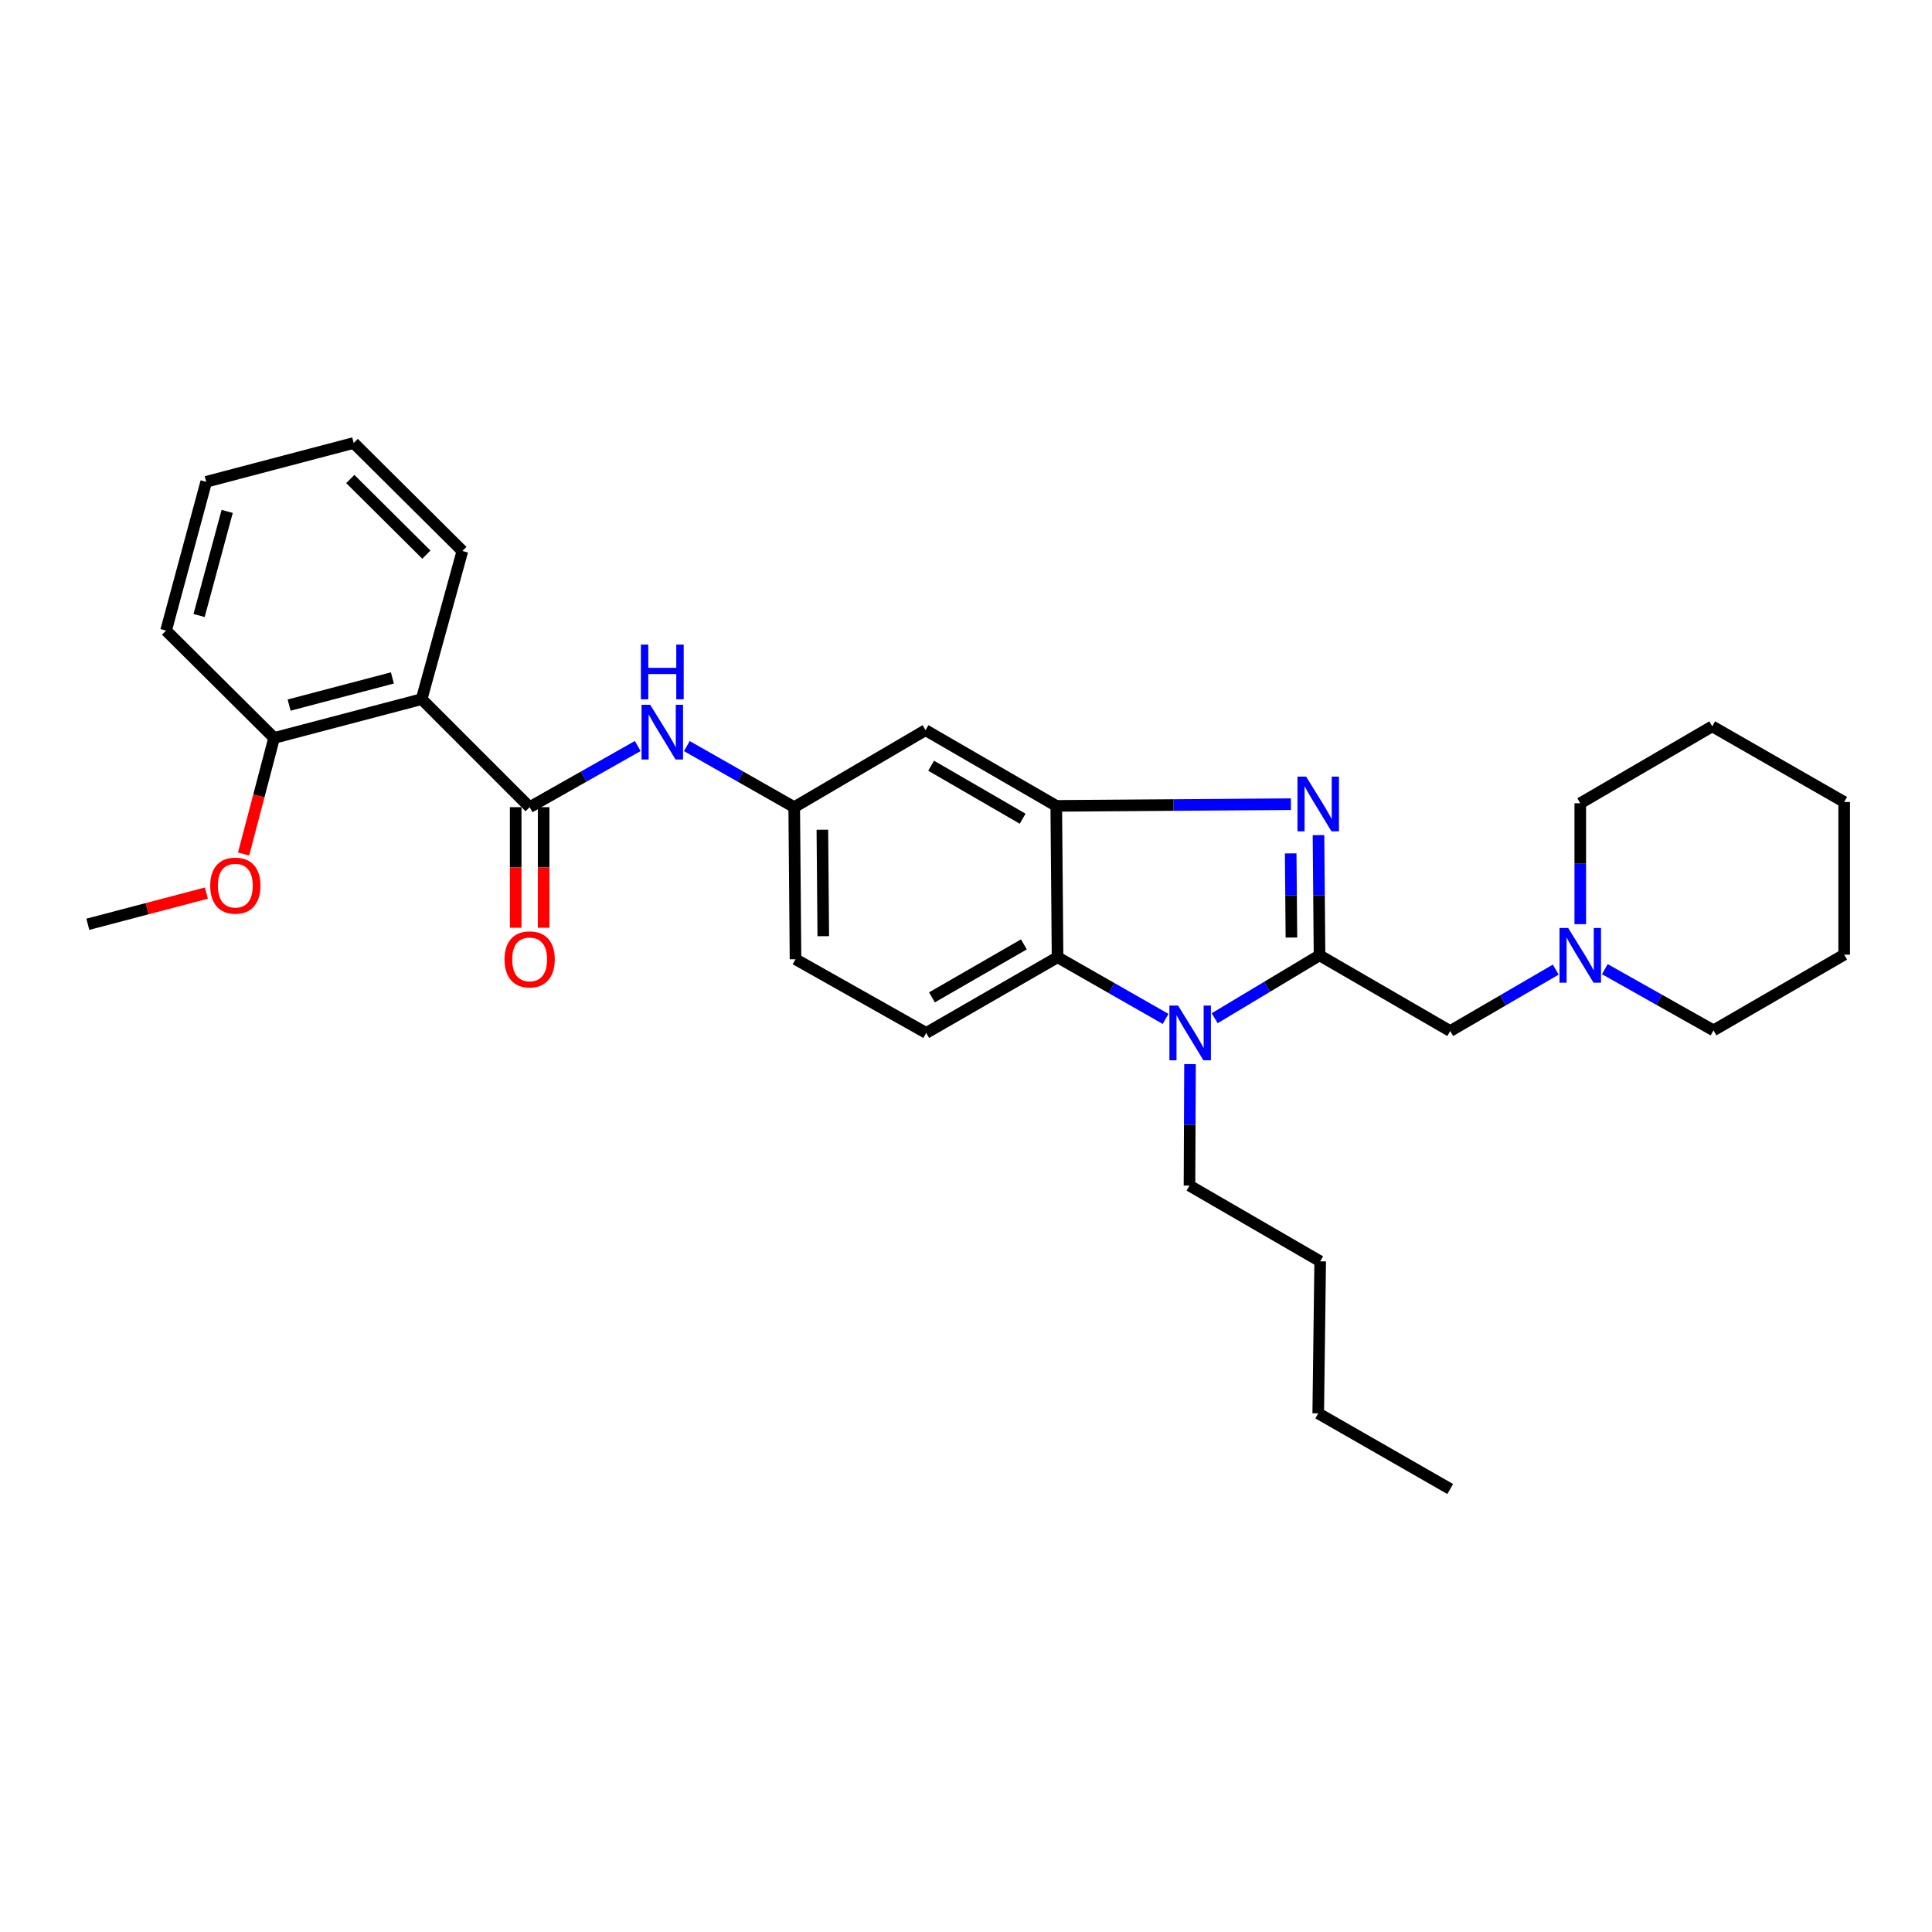 <?xml version='1.0' encoding='iso-8859-1'?>
<svg version='1.1' baseProfile='full'
              xmlns='http://www.w3.org/2000/svg'
                      xmlns:rdkit='http://www.rdkit.org/xml'
                      xmlns:xlink='http://www.w3.org/1999/xlink'
                  xml:space='preserve'
width='1000px' height='1000px' viewBox='0 0 1000 1000'>
<!-- END OF HEADER -->
<rect style='opacity:1.0;fill:#FFFFFF;stroke:none' width='1000' height='1000' x='0' y='0'> </rect>
<path class='bond-0' d='M 682.987,494.477 L 682.719,463.368' style='fill:none;fill-rule:evenodd;stroke:#000000;stroke-width:6px;stroke-linecap:butt;stroke-linejoin:miter;stroke-opacity:1' />
<path class='bond-0' d='M 682.719,463.368 L 682.451,432.258' style='fill:none;fill-rule:evenodd;stroke:#0000FF;stroke-width:6px;stroke-linecap:butt;stroke-linejoin:miter;stroke-opacity:1' />
<path class='bond-0' d='M 668.437,485.269 L 668.25,463.492' style='fill:none;fill-rule:evenodd;stroke:#000000;stroke-width:6px;stroke-linecap:butt;stroke-linejoin:miter;stroke-opacity:1' />
<path class='bond-0' d='M 668.25,463.492 L 668.062,441.715' style='fill:none;fill-rule:evenodd;stroke:#0000FF;stroke-width:6px;stroke-linecap:butt;stroke-linejoin:miter;stroke-opacity:1' />
<path class='bond-1' d='M 682.987,494.477 L 655.852,510.755' style='fill:none;fill-rule:evenodd;stroke:#000000;stroke-width:6px;stroke-linecap:butt;stroke-linejoin:miter;stroke-opacity:1' />
<path class='bond-1' d='M 655.852,510.755 L 628.716,527.033' style='fill:none;fill-rule:evenodd;stroke:#0000FF;stroke-width:6px;stroke-linecap:butt;stroke-linejoin:miter;stroke-opacity:1' />
<path class='bond-7' d='M 682.987,494.477 L 750.625,533.666' style='fill:none;fill-rule:evenodd;stroke:#000000;stroke-width:6px;stroke-linecap:butt;stroke-linejoin:miter;stroke-opacity:1' />
<path class='bond-2' d='M 668.182,416.242 L 607.452,416.681' style='fill:none;fill-rule:evenodd;stroke:#0000FF;stroke-width:6px;stroke-linecap:butt;stroke-linejoin:miter;stroke-opacity:1' />
<path class='bond-2' d='M 607.452,416.681 L 546.721,417.12' style='fill:none;fill-rule:evenodd;stroke:#000000;stroke-width:6px;stroke-linecap:butt;stroke-linejoin:miter;stroke-opacity:1' />
<path class='bond-4' d='M 603.308,527.388 L 575.348,511.427' style='fill:none;fill-rule:evenodd;stroke:#0000FF;stroke-width:6px;stroke-linecap:butt;stroke-linejoin:miter;stroke-opacity:1' />
<path class='bond-4' d='M 575.348,511.427 L 547.389,495.466' style='fill:none;fill-rule:evenodd;stroke:#000000;stroke-width:6px;stroke-linecap:butt;stroke-linejoin:miter;stroke-opacity:1' />
<path class='bond-15' d='M 615.953,550.783 L 615.816,582.226' style='fill:none;fill-rule:evenodd;stroke:#0000FF;stroke-width:6px;stroke-linecap:butt;stroke-linejoin:miter;stroke-opacity:1' />
<path class='bond-15' d='M 615.816,582.226 L 615.678,613.669' style='fill:none;fill-rule:evenodd;stroke:#000000;stroke-width:6px;stroke-linecap:butt;stroke-linejoin:miter;stroke-opacity:1' />
<path class='bond-8' d='M 546.721,417.12 L 479.059,377.939' style='fill:none;fill-rule:evenodd;stroke:#000000;stroke-width:6px;stroke-linecap:butt;stroke-linejoin:miter;stroke-opacity:1' />
<path class='bond-8' d='M 529.321,423.765 L 481.957,396.338' style='fill:none;fill-rule:evenodd;stroke:#000000;stroke-width:6px;stroke-linecap:butt;stroke-linejoin:miter;stroke-opacity:1' />
<path class='bond-30' d='M 546.721,417.12 L 547.389,495.466' style='fill:none;fill-rule:evenodd;stroke:#000000;stroke-width:6px;stroke-linecap:butt;stroke-linejoin:miter;stroke-opacity:1' />
<path class='bond-3' d='M 274.15,417.787 L 302.12,401.965' style='fill:none;fill-rule:evenodd;stroke:#000000;stroke-width:6px;stroke-linecap:butt;stroke-linejoin:miter;stroke-opacity:1' />
<path class='bond-3' d='M 302.12,401.965 L 330.09,386.143' style='fill:none;fill-rule:evenodd;stroke:#0000FF;stroke-width:6px;stroke-linecap:butt;stroke-linejoin:miter;stroke-opacity:1' />
<path class='bond-5' d='M 274.15,417.787 L 218.24,361.877' style='fill:none;fill-rule:evenodd;stroke:#000000;stroke-width:6px;stroke-linecap:butt;stroke-linejoin:miter;stroke-opacity:1' />
<path class='bond-12' d='M 266.915,417.787 L 266.915,448.997' style='fill:none;fill-rule:evenodd;stroke:#000000;stroke-width:6px;stroke-linecap:butt;stroke-linejoin:miter;stroke-opacity:1' />
<path class='bond-12' d='M 266.915,448.997 L 266.915,480.207' style='fill:none;fill-rule:evenodd;stroke:#FF0000;stroke-width:6px;stroke-linecap:butt;stroke-linejoin:miter;stroke-opacity:1' />
<path class='bond-12' d='M 281.385,417.787 L 281.385,448.997' style='fill:none;fill-rule:evenodd;stroke:#000000;stroke-width:6px;stroke-linecap:butt;stroke-linejoin:miter;stroke-opacity:1' />
<path class='bond-12' d='M 281.385,448.997 L 281.385,480.207' style='fill:none;fill-rule:evenodd;stroke:#FF0000;stroke-width:6px;stroke-linecap:butt;stroke-linejoin:miter;stroke-opacity:1' />
<path class='bond-10' d='M 547.389,495.466 L 479.405,534.647' style='fill:none;fill-rule:evenodd;stroke:#000000;stroke-width:6px;stroke-linecap:butt;stroke-linejoin:miter;stroke-opacity:1' />
<path class='bond-10' d='M 529.966,488.806 L 482.377,516.233' style='fill:none;fill-rule:evenodd;stroke:#000000;stroke-width:6px;stroke-linecap:butt;stroke-linejoin:miter;stroke-opacity:1' />
<path class='bond-13' d='M 218.24,361.877 L 141.872,381.958' style='fill:none;fill-rule:evenodd;stroke:#000000;stroke-width:6px;stroke-linecap:butt;stroke-linejoin:miter;stroke-opacity:1' />
<path class='bond-13' d='M 203.105,350.895 L 149.647,364.952' style='fill:none;fill-rule:evenodd;stroke:#000000;stroke-width:6px;stroke-linecap:butt;stroke-linejoin:miter;stroke-opacity:1' />
<path class='bond-16' d='M 218.24,361.877 L 239.334,285.195' style='fill:none;fill-rule:evenodd;stroke:#000000;stroke-width:6px;stroke-linecap:butt;stroke-linejoin:miter;stroke-opacity:1' />
<path class='bond-6' d='M 355.505,386.176 L 383.298,401.982' style='fill:none;fill-rule:evenodd;stroke:#0000FF;stroke-width:6px;stroke-linecap:butt;stroke-linejoin:miter;stroke-opacity:1' />
<path class='bond-6' d='M 383.298,401.982 L 411.091,417.787' style='fill:none;fill-rule:evenodd;stroke:#000000;stroke-width:6px;stroke-linecap:butt;stroke-linejoin:miter;stroke-opacity:1' />
<path class='bond-9' d='M 750.625,533.666 L 777.94,517.765' style='fill:none;fill-rule:evenodd;stroke:#000000;stroke-width:6px;stroke-linecap:butt;stroke-linejoin:miter;stroke-opacity:1' />
<path class='bond-9' d='M 777.94,517.765 L 805.255,501.863' style='fill:none;fill-rule:evenodd;stroke:#0000FF;stroke-width:6px;stroke-linecap:butt;stroke-linejoin:miter;stroke-opacity:1' />
<path class='bond-11' d='M 479.059,377.939 L 411.091,417.787' style='fill:none;fill-rule:evenodd;stroke:#000000;stroke-width:6px;stroke-linecap:butt;stroke-linejoin:miter;stroke-opacity:1' />
<path class='bond-18' d='M 817.942,478.35 L 817.942,447.064' style='fill:none;fill-rule:evenodd;stroke:#0000FF;stroke-width:6px;stroke-linecap:butt;stroke-linejoin:miter;stroke-opacity:1' />
<path class='bond-18' d='M 817.942,447.064 L 817.942,415.778' style='fill:none;fill-rule:evenodd;stroke:#000000;stroke-width:6px;stroke-linecap:butt;stroke-linejoin:miter;stroke-opacity:1' />
<path class='bond-19' d='M 830.661,501.639 L 858.784,517.476' style='fill:none;fill-rule:evenodd;stroke:#0000FF;stroke-width:6px;stroke-linecap:butt;stroke-linejoin:miter;stroke-opacity:1' />
<path class='bond-19' d='M 858.784,517.476 L 886.907,533.313' style='fill:none;fill-rule:evenodd;stroke:#000000;stroke-width:6px;stroke-linecap:butt;stroke-linejoin:miter;stroke-opacity:1' />
<path class='bond-14' d='M 479.405,534.647 L 411.758,496.495' style='fill:none;fill-rule:evenodd;stroke:#000000;stroke-width:6px;stroke-linecap:butt;stroke-linejoin:miter;stroke-opacity:1' />
<path class='bond-31' d='M 411.091,417.787 L 411.758,496.495' style='fill:none;fill-rule:evenodd;stroke:#000000;stroke-width:6px;stroke-linecap:butt;stroke-linejoin:miter;stroke-opacity:1' />
<path class='bond-31' d='M 425.66,429.471 L 426.127,484.566' style='fill:none;fill-rule:evenodd;stroke:#000000;stroke-width:6px;stroke-linecap:butt;stroke-linejoin:miter;stroke-opacity:1' />
<path class='bond-17' d='M 141.872,381.958 L 133.98,411.996' style='fill:none;fill-rule:evenodd;stroke:#000000;stroke-width:6px;stroke-linecap:butt;stroke-linejoin:miter;stroke-opacity:1' />
<path class='bond-17' d='M 133.98,411.996 L 126.088,442.033' style='fill:none;fill-rule:evenodd;stroke:#FF0000;stroke-width:6px;stroke-linecap:butt;stroke-linejoin:miter;stroke-opacity:1' />
<path class='bond-20' d='M 141.872,381.958 L 85.962,326.378' style='fill:none;fill-rule:evenodd;stroke:#000000;stroke-width:6px;stroke-linecap:butt;stroke-linejoin:miter;stroke-opacity:1' />
<path class='bond-22' d='M 615.678,613.669 L 683.325,652.858' style='fill:none;fill-rule:evenodd;stroke:#000000;stroke-width:6px;stroke-linecap:butt;stroke-linejoin:miter;stroke-opacity:1' />
<path class='bond-24' d='M 239.334,285.195 L 183.071,229.286' style='fill:none;fill-rule:evenodd;stroke:#000000;stroke-width:6px;stroke-linecap:butt;stroke-linejoin:miter;stroke-opacity:1' />
<path class='bond-24' d='M 220.695,287.073 L 181.311,247.936' style='fill:none;fill-rule:evenodd;stroke:#000000;stroke-width:6px;stroke-linecap:butt;stroke-linejoin:miter;stroke-opacity:1' />
<path class='bond-21' d='M 106.833,462.265 L 76.144,470.336' style='fill:none;fill-rule:evenodd;stroke:#FF0000;stroke-width:6px;stroke-linecap:butt;stroke-linejoin:miter;stroke-opacity:1' />
<path class='bond-21' d='M 76.144,470.336 L 45.455,478.408' style='fill:none;fill-rule:evenodd;stroke:#000000;stroke-width:6px;stroke-linecap:butt;stroke-linejoin:miter;stroke-opacity:1' />
<path class='bond-25' d='M 817.942,415.778 L 886.24,375.953' style='fill:none;fill-rule:evenodd;stroke:#000000;stroke-width:6px;stroke-linecap:butt;stroke-linejoin:miter;stroke-opacity:1' />
<path class='bond-26' d='M 886.907,533.313 L 954.545,494.132' style='fill:none;fill-rule:evenodd;stroke:#000000;stroke-width:6px;stroke-linecap:butt;stroke-linejoin:miter;stroke-opacity:1' />
<path class='bond-33' d='M 85.962,326.378 L 106.734,249.375' style='fill:none;fill-rule:evenodd;stroke:#000000;stroke-width:6px;stroke-linecap:butt;stroke-linejoin:miter;stroke-opacity:1' />
<path class='bond-33' d='M 103.048,318.596 L 117.589,264.694' style='fill:none;fill-rule:evenodd;stroke:#000000;stroke-width:6px;stroke-linecap:butt;stroke-linejoin:miter;stroke-opacity:1' />
<path class='bond-23' d='M 683.325,652.858 L 682.312,731.549' style='fill:none;fill-rule:evenodd;stroke:#000000;stroke-width:6px;stroke-linecap:butt;stroke-linejoin:miter;stroke-opacity:1' />
<path class='bond-27' d='M 682.312,731.549 L 750.625,770.714' style='fill:none;fill-rule:evenodd;stroke:#000000;stroke-width:6px;stroke-linecap:butt;stroke-linejoin:miter;stroke-opacity:1' />
<path class='bond-28' d='M 183.071,229.286 L 106.734,249.375' style='fill:none;fill-rule:evenodd;stroke:#000000;stroke-width:6px;stroke-linecap:butt;stroke-linejoin:miter;stroke-opacity:1' />
<path class='bond-32' d='M 886.24,375.953 L 954.545,415.11' style='fill:none;fill-rule:evenodd;stroke:#000000;stroke-width:6px;stroke-linecap:butt;stroke-linejoin:miter;stroke-opacity:1' />
<path class='bond-29' d='M 954.545,494.132 L 954.545,415.11' style='fill:none;fill-rule:evenodd;stroke:#000000;stroke-width:6px;stroke-linecap:butt;stroke-linejoin:miter;stroke-opacity:1' />
<path  class='atom-1' d='M 676.052 401.979
L 685.332 416.979
Q 686.252 418.459, 687.732 421.139
Q 689.212 423.819, 689.292 423.979
L 689.292 401.979
L 693.052 401.979
L 693.052 430.299
L 689.172 430.299
L 679.212 413.899
Q 678.052 411.979, 676.812 409.779
Q 675.612 407.579, 675.252 406.899
L 675.252 430.299
L 671.572 430.299
L 671.572 401.979
L 676.052 401.979
' fill='#0000FF'/>
<path  class='atom-2' d='M 609.764 520.487
L 619.044 535.487
Q 619.964 536.967, 621.444 539.647
Q 622.924 542.327, 623.004 542.487
L 623.004 520.487
L 626.764 520.487
L 626.764 548.807
L 622.884 548.807
L 612.924 532.407
Q 611.764 530.487, 610.524 528.287
Q 609.324 526.087, 608.964 525.407
L 608.964 548.807
L 605.284 548.807
L 605.284 520.487
L 609.764 520.487
' fill='#0000FF'/>
<path  class='atom-7' d='M 336.541 364.792
L 345.821 379.792
Q 346.741 381.272, 348.221 383.952
Q 349.701 386.632, 349.781 386.792
L 349.781 364.792
L 353.541 364.792
L 353.541 393.112
L 349.661 393.112
L 339.701 376.712
Q 338.541 374.792, 337.301 372.592
Q 336.101 370.392, 335.741 369.712
L 335.741 393.112
L 332.061 393.112
L 332.061 364.792
L 336.541 364.792
' fill='#0000FF'/>
<path  class='atom-7' d='M 331.721 333.64
L 335.561 333.64
L 335.561 345.68
L 350.041 345.68
L 350.041 333.64
L 353.881 333.64
L 353.881 361.96
L 350.041 361.96
L 350.041 348.88
L 335.561 348.88
L 335.561 361.96
L 331.721 361.96
L 331.721 333.64
' fill='#0000FF'/>
<path  class='atom-10' d='M 811.682 480.317
L 820.962 495.317
Q 821.882 496.797, 823.362 499.477
Q 824.842 502.157, 824.922 502.317
L 824.922 480.317
L 828.682 480.317
L 828.682 508.637
L 824.802 508.637
L 814.842 492.237
Q 813.682 490.317, 812.442 488.117
Q 811.242 485.917, 810.882 485.237
L 810.882 508.637
L 807.202 508.637
L 807.202 480.317
L 811.682 480.317
' fill='#0000FF'/>
<path  class='atom-13' d='M 261.15 496.575
Q 261.15 489.775, 264.51 485.975
Q 267.87 482.175, 274.15 482.175
Q 280.43 482.175, 283.79 485.975
Q 287.15 489.775, 287.15 496.575
Q 287.15 503.455, 283.75 507.375
Q 280.35 511.255, 274.15 511.255
Q 267.91 511.255, 264.51 507.375
Q 261.15 503.495, 261.15 496.575
M 274.15 508.055
Q 278.47 508.055, 280.79 505.175
Q 283.15 502.255, 283.15 496.575
Q 283.15 491.015, 280.79 488.215
Q 278.47 485.375, 274.15 485.375
Q 269.83 485.375, 267.47 488.175
Q 265.15 490.975, 265.15 496.575
Q 265.15 502.295, 267.47 505.175
Q 269.83 508.055, 274.15 508.055
' fill='#FF0000'/>
<path  class='atom-18' d='M 108.807 458.407
Q 108.807 451.607, 112.167 447.807
Q 115.527 444.007, 121.807 444.007
Q 128.087 444.007, 131.447 447.807
Q 134.807 451.607, 134.807 458.407
Q 134.807 465.287, 131.407 469.207
Q 128.007 473.087, 121.807 473.087
Q 115.567 473.087, 112.167 469.207
Q 108.807 465.327, 108.807 458.407
M 121.807 469.887
Q 126.127 469.887, 128.447 467.007
Q 130.807 464.087, 130.807 458.407
Q 130.807 452.847, 128.447 450.047
Q 126.127 447.207, 121.807 447.207
Q 117.487 447.207, 115.127 450.007
Q 112.807 452.807, 112.807 458.407
Q 112.807 464.127, 115.127 467.007
Q 117.487 469.887, 121.807 469.887
' fill='#FF0000'/>
</svg>
